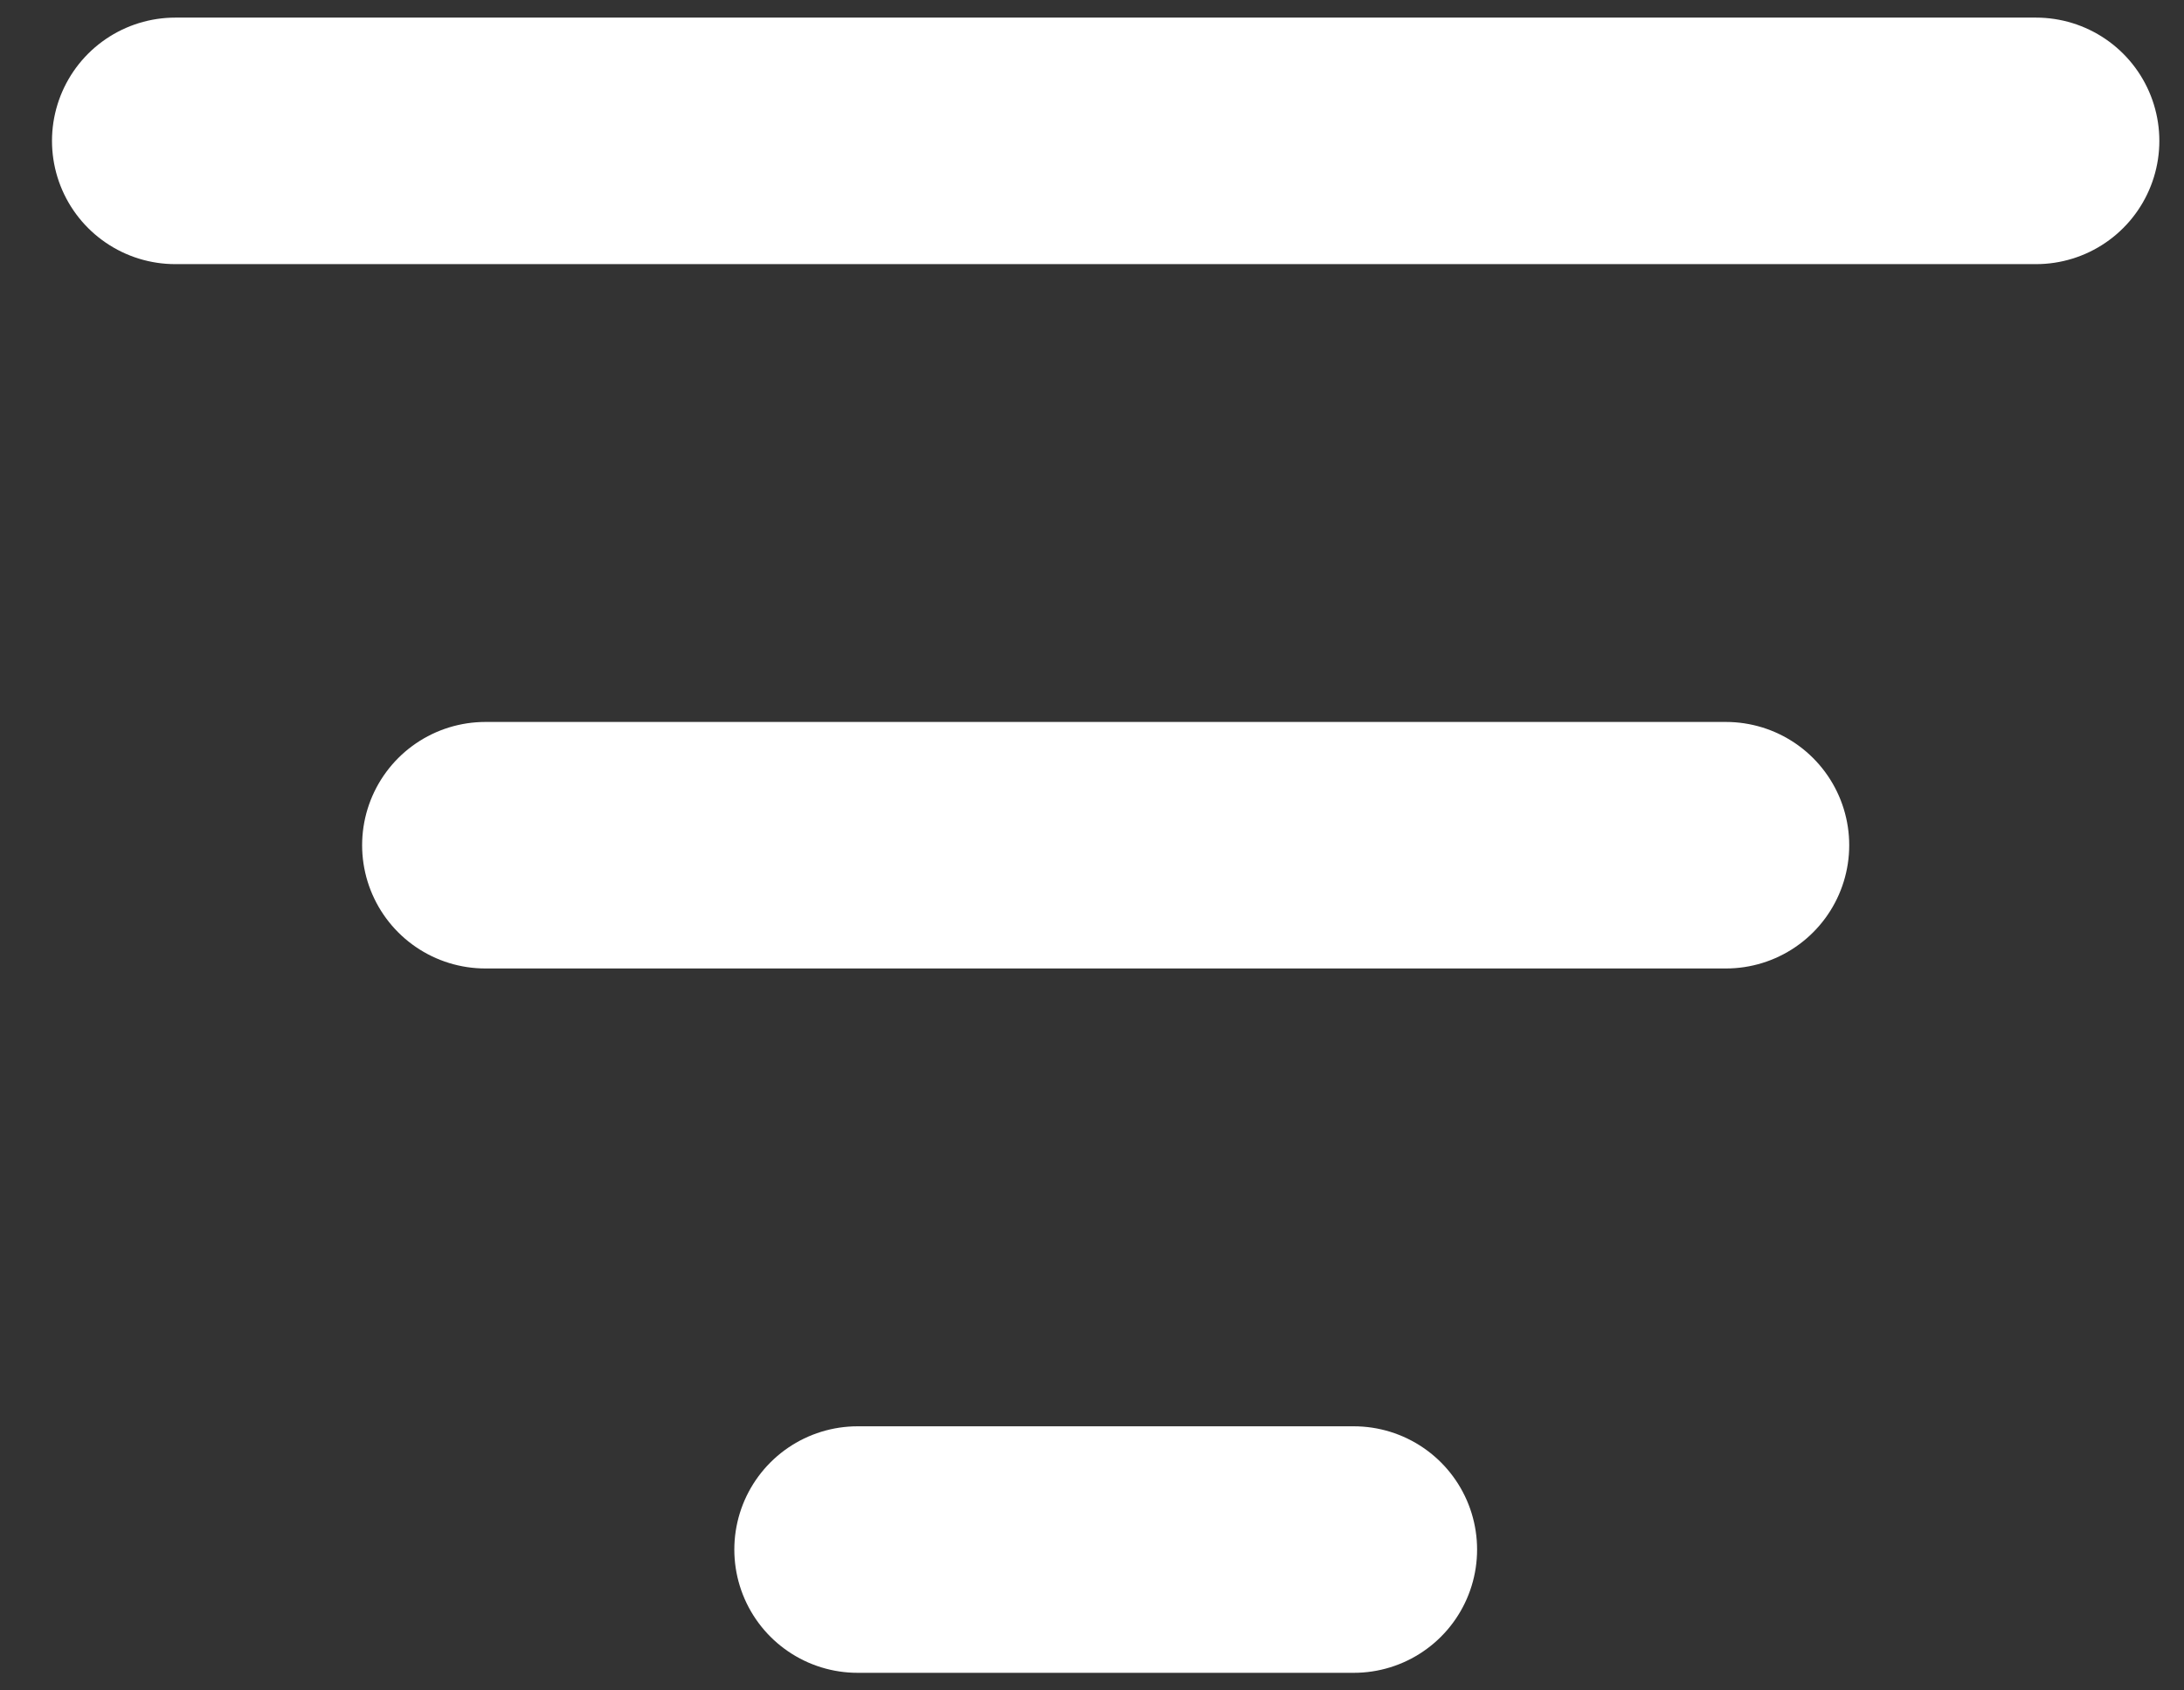 <svg width="31" height="24" viewBox="0 0 31 24" fill="none" xmlns="http://www.w3.org/2000/svg">
<rect x="0" y="0" width="31" height="24" fill="#333333" stroke="none"/>
<path d="M2.488 2H28.9M6.89 12H24.498M12.173 22H19.216" stroke="white" stroke-width="3.5" stroke-linecap="round" stroke-linejoin="round"/>
</svg>
